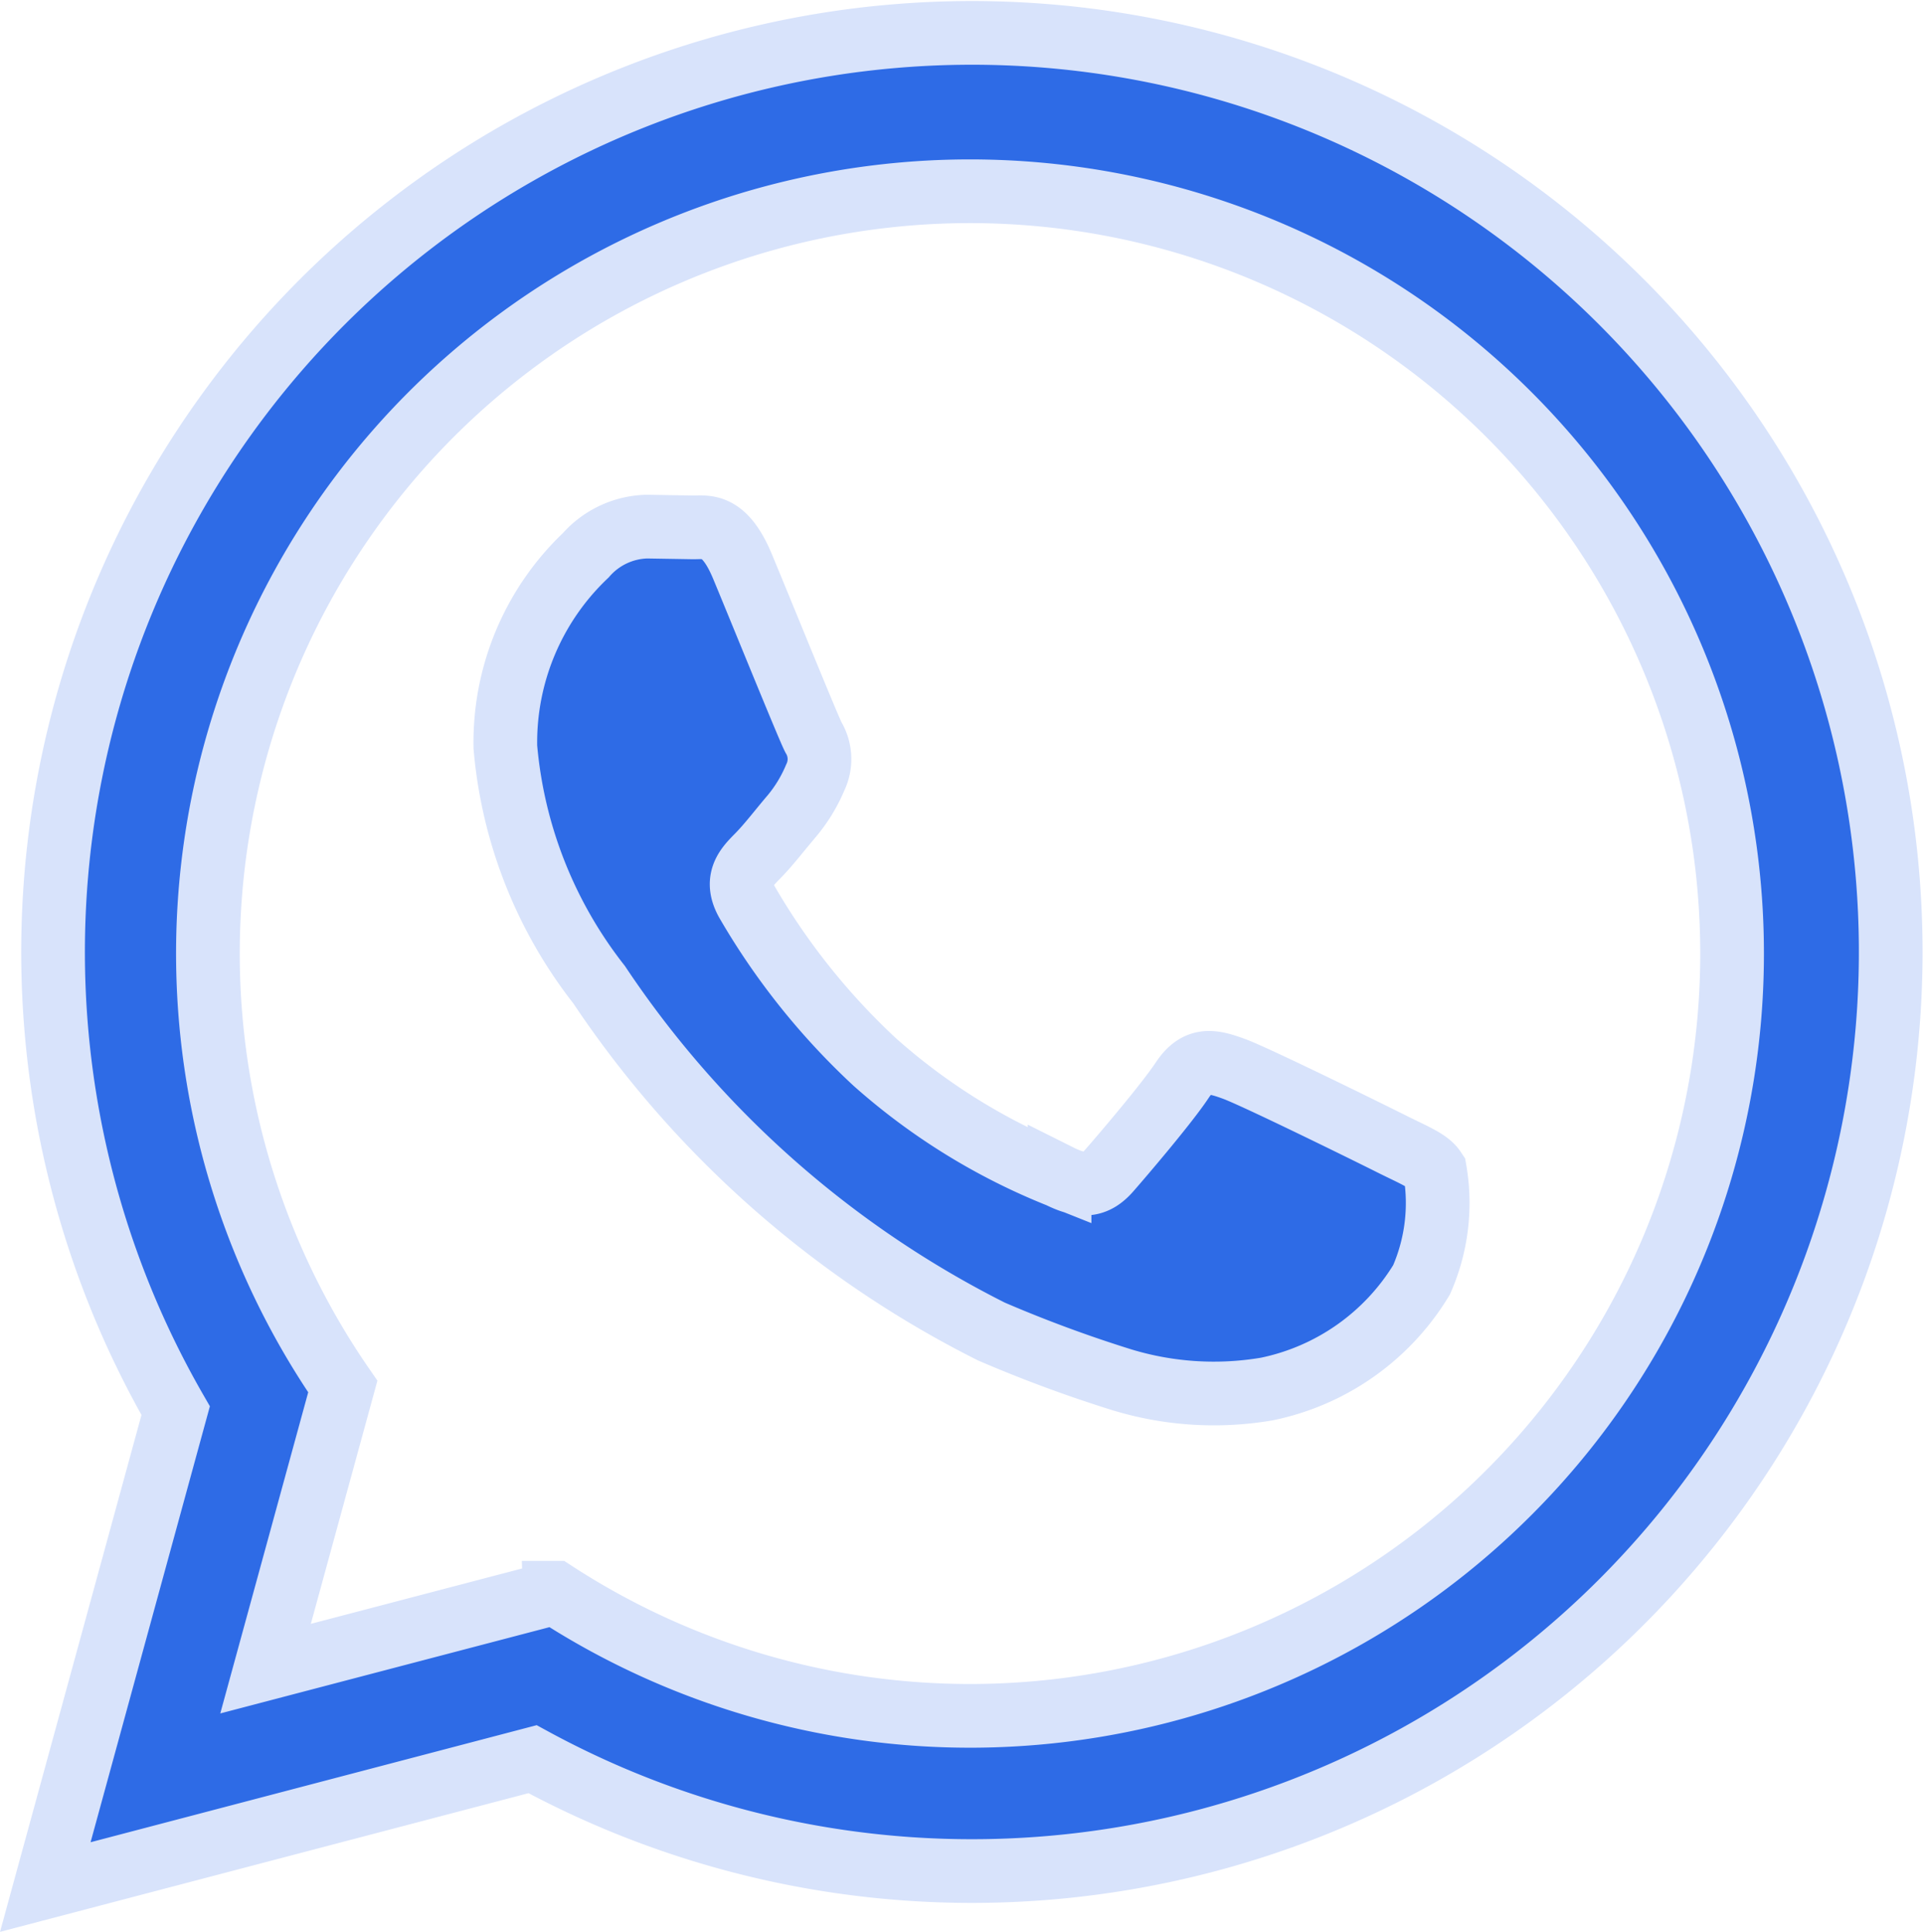 <svg xmlns="http://www.w3.org/2000/svg" width="21.138" height="21.23" viewBox="0 0 21.138 21.23">
  <defs>
    <style>
      .cls-1 {
        fill: #2e6be6;
        stroke: #d8e3fb;
        stroke-width: 0.7px;
      }
    </style>
  </defs>
  <path id="iconmonstr-whatsapp-1" class="cls-1" d="M.057,20.387,1.49,15.152a10.1,10.1,0,1,1,3.923,3.83L.057,20.387Zm5.6-3.234a8.377,8.377,0,1,0-2.33-2.266l-.849,3.1,3.179-.833Zm9.673-4.642c-.063-.105-.231-.168-.484-.295s-1.493-.737-1.725-.821-.4-.127-.568.127-.652.821-.8.99-.295.189-.547.063a6.89,6.89,0,0,1-2.03-1.253,7.6,7.6,0,0,1-1.4-1.749c-.147-.252-.015-.389.11-.515s.252-.295.379-.443a1.656,1.656,0,0,0,.255-.42A.464.464,0,0,0,8.5,7.752c-.064-.126-.568-1.369-.778-1.874s-.414-.426-.568-.433l-.484-.008a.925.925,0,0,0-.673.316,2.833,2.833,0,0,0-.883,2.106,4.912,4.912,0,0,0,1.03,2.611,11.255,11.255,0,0,0,4.312,3.812,14.606,14.606,0,0,0,1.439.532,3.47,3.47,0,0,0,1.59.1,2.6,2.6,0,0,0,1.7-1.2,2.1,2.1,0,0,0,.147-1.2Z" transform="translate(0.441 0.35)"/>
</svg>

